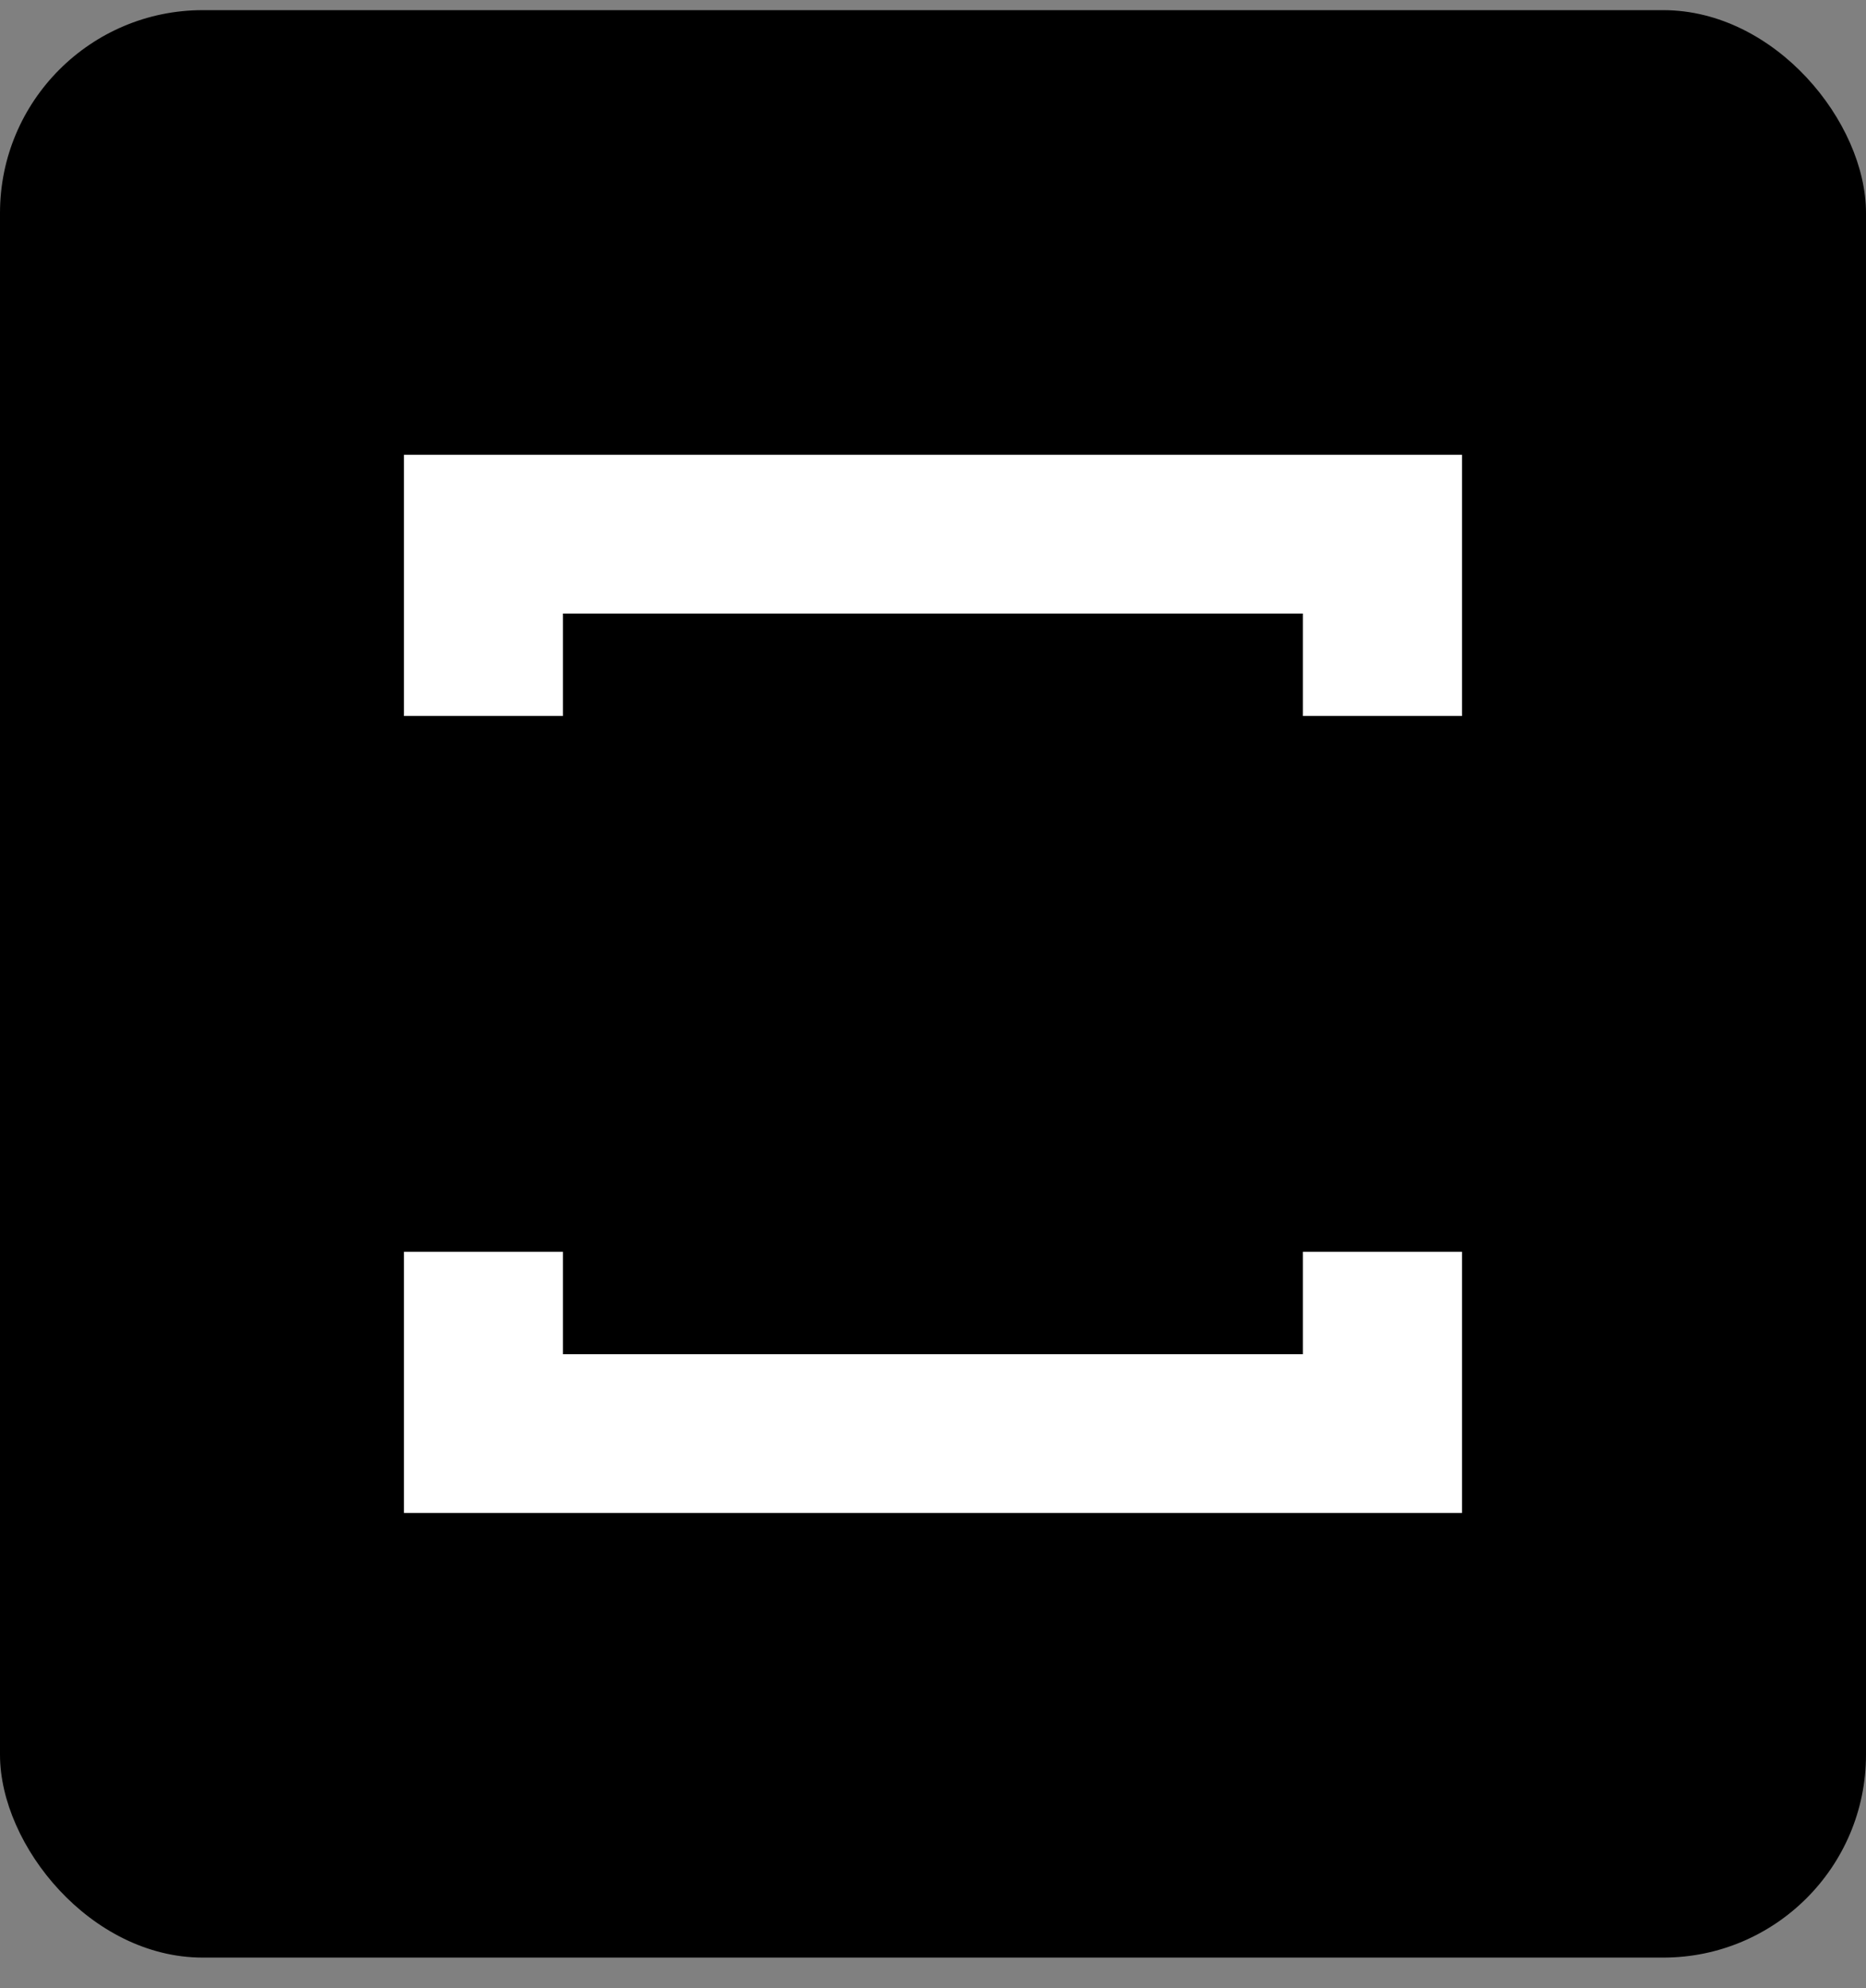<svg width="46" height="49" viewBox="0 0 46 49" fill="none" xmlns="http://www.w3.org/2000/svg">
<rect x="0" y="0" width="46" height="49" fill="#808080" stroke="none"/>
<rect y="0.25" width="46" height="48" rx="5" fill="black"/>
<g clip-path="url(#clip0_7930_1668)">
<path d="M32.118 11.209H13.878H9.958V15.122V17.647H13.878V15.122H32.118V17.647H36.042V15.122V11.209H32.118Z" fill="white"/>
<path d="M13.878 37.291H32.118H36.042V33.378V30.853H32.118V33.378H13.878V30.853H9.958V33.378V37.291H13.878Z" fill="white"/>
</g>
<defs>
<clipPath id="clip0_7930_1668">
<rect width="26.083" height="26.083" fill="white" transform="translate(9.958 11.209)"/>
</clipPath>
</defs>
</svg>
